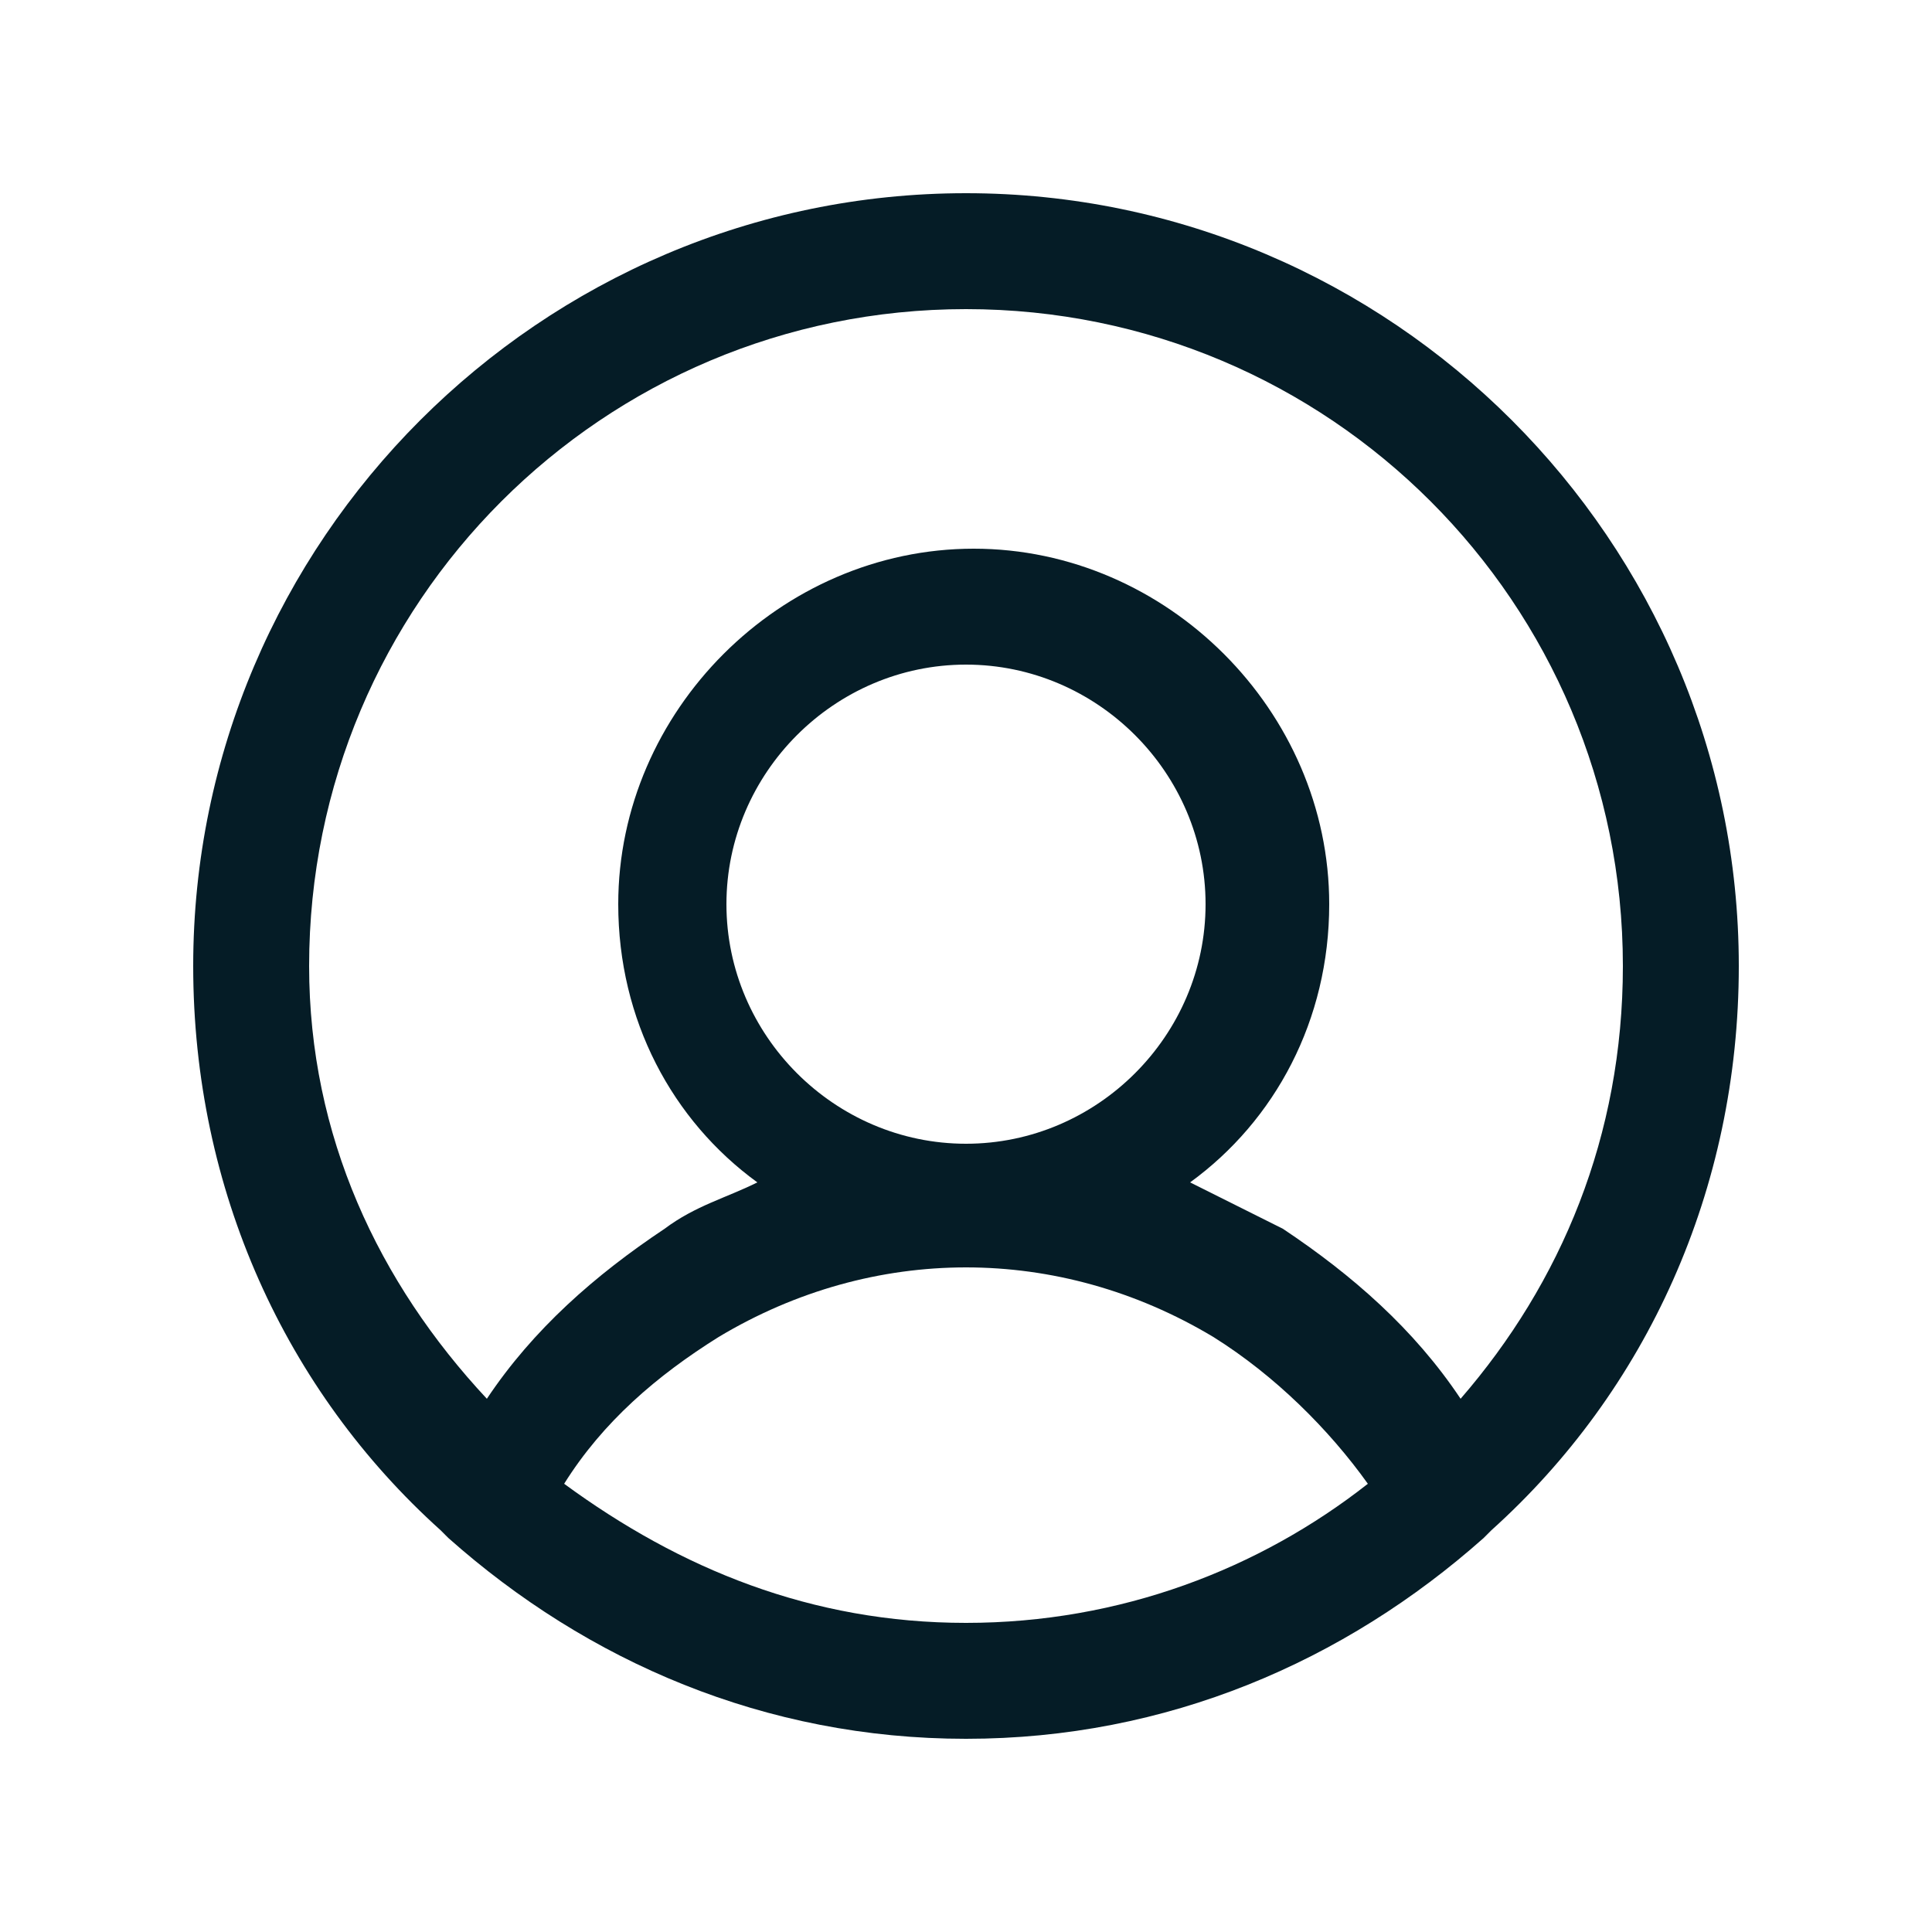 <?xml version="1.0" encoding="utf-8"?>
<!-- Generator: Adobe Illustrator 25.4.1, SVG Export Plug-In . SVG Version: 6.00 Build 0)  -->
<svg version="1.1" id="Layer_1" xmlns="http://www.w3.org/2000/svg" xmlns:xlink="http://www.w3.org/1999/xlink" x="0px" y="0px"
	 viewBox="0 0 25 25" style="enable-background:new 0 0 25 25;" xml:space="preserve">
<style type="text/css">
	.st0{fill:#FFFFFF;}
	.st1{clip-path:url(#SVGID_00000000197898096961975320000018033761469914764937_);}
	.st2{clip-path:url(#SVGID_00000000197898096961975320000018033761469914764937_);fill:#FFFFFF;}
	.st3{clip-path:url(#SVGID_00000000197898096961975320000018033761469914764937_);fill:#26A9E0;}
	.st4{clip-path:url(#SVGID_00000065056997297934655160000008493138612148407691_);}
	.st5{opacity:0.5;clip-path:url(#SVGID_00000000197898096961975320000018033761469914764937_);fill:#173A48;}
	.st6{clip-path:url(#SVGID_00000043454944085662583520000016322554261305474696_);fill:#EDF9FE;}
	.st7{clip-path:url(#SVGID_00000043454944085662583520000016322554261305474696_);fill:#051C26;}
	.st8{filter:url(#Adobe_OpacityMaskFilter);}
	.st9{clip-path:url(#SVGID_00000043454944085662583520000016322554261305474696_);}
	
		.st10{clip-path:url(#SVGID_00000043454944085662583520000016322554261305474696_);mask:url(#SVGID_00000135648663596086569140000017267356662113750684_);}
	.st11{clip-path:url(#SVGID_00000036244714649266494160000004307675323781587328_);fill:#051C26;}
	.st12{clip-path:url(#SVGID_00000036244714649266494160000004307675323781587328_);fill:#FFFFFF;}
	.st13{filter:url(#Adobe_OpacityMaskFilter_00000021829995528110384060000015313494500717482645_);}
	
		.st14{clip-path:url(#SVGID_00000043454944085662583520000016322554261305474696_);mask:url(#SVGID_00000009587433862539467810000017669511793754923449_);}
	.st15{clip-path:url(#SVGID_00000008128118909128254780000017503887436372754605_);fill:#051C26;}
	.st16{clip-path:url(#SVGID_00000008128118909128254780000017503887436372754605_);fill:#FFFFFF;}
	.st17{filter:url(#Adobe_OpacityMaskFilter_00000178908606330866016170000012426002951887948939_);}
	
		.st18{clip-path:url(#SVGID_00000043454944085662583520000016322554261305474696_);mask:url(#SVGID_00000029018428720721499200000018383200663461607563_);}
	.st19{clip-path:url(#SVGID_00000015356819013458383040000017522099610383951037_);fill:#007BB5;}
	.st20{clip-path:url(#SVGID_00000015356819013458383040000017522099610383951037_);fill:#FFFFFF;}
	.st21{clip-path:url(#SVGID_00000043454944085662583520000016322554261305474696_);fill:#4460A0;}
	
		.st22{clip-path:url(#SVGID_00000043454944085662583520000016322554261305474696_);fill-rule:evenodd;clip-rule:evenodd;fill:#FFFFFF;}
	.st23{clip-path:url(#SVGID_00000043454944085662583520000016322554261305474696_);fill:#FFFFFF;}
	.st24{clip-path:url(#SVGID_00000043454944085662583520000016322554261305474696_);fill:#575C6B;}
	.st25{clip-path:url(#SVGID_00000043454944085662583520000016322554261305474696_);fill:#42545C;}
	.st26{clip-path:url(#SVGID_00000125604899287429874270000008596799169968249740_);fill:#A1AAAD;}
	.st27{filter:url(#Adobe_OpacityMaskFilter_00000062157864424248420080000013608696292058628021_);}
	.st28{clip-path:url(#SVGID_00000038407317533301616070000013068515284000632497_);}
	.st29{mask:url(#SVGID_00000077288025019928881920000000765030096335586954_);}
	.st30{clip-path:url(#SVGID_00000049929670206033411240000001772594541688924813_);fill:#FFFFFF;}
	.st31{clip-path:url(#SVGID_00000049929670206033411240000001772594541688924813_);}
	.st32{clip-path:url(#SVGID_00000160174638756792992780000006423882774078354825_);fill:#051C26;}
	.st33{fill:#051C26;}
	.st34{fill:#26A9E0;}
	.st35{fill:#42545C;}
	.st36{fill:#F9F9F9;}
	.st37{fill:#A1AAAD;}
	.st38{fill:#728086;}
	.st39{fill:none;}
	.st40{clip-path:url(#SVGID_00000173118630784821366610000014175410655270987709_);fill:#E6E6E6;}
	.st41{clip-path:url(#SVGID_00000038382690995822871460000004784480948099224222_);}
	.st42{fill:#F14D4C;}
	.st43{fill:#DE4949;}
	.st44{clip-path:url(#SVGID_00000142871968852956119220000004447149572732586417_);fill:#FF8E8E;}
	.st45{clip-path:url(#SVGID_00000150800585598351142190000015347737448892190653_);fill:#E6E6E6;}
	.st46{fill:#FAFAFA;}
	.st47{clip-path:url(#SVGID_00000176022340772372809560000016124032820644798363_);fill:#E6E6E6;}
	.st48{clip-path:url(#SVGID_00000039854771203205468290000007509094084146087814_);fill:#E6E6E6;}
	.st49{clip-path:url(#SVGID_00000048470209325492843030000006157117483137921958_);fill:#E6E6E6;}
	.st50{clip-path:url(#SVGID_00000131328678748697084530000000401028676828163501_);fill:#E6E6E6;}
	.st51{clip-path:url(#SVGID_00000116926067760466668160000009235650845842468796_);fill:#E6E6E6;}
	.st52{clip-path:url(#SVGID_00000062186314763826917950000006018380370681550251_);fill:#E6E6E6;}
	.st53{clip-path:url(#SVGID_00000077317817579059174640000002752357189975419300_);fill:#E6E6E6;}
	.st54{clip-path:url(#SVGID_00000018226971136558901590000011904446500125214897_);fill:#E6E6E6;}
	.st55{clip-path:url(#SVGID_00000050656028705484885780000000530742978861513867_);}
	.st56{clip-path:url(#SVGID_00000140013556223586656860000012332905900700082100_);fill:#E6E6E6;}
	.st57{clip-path:url(#SVGID_00000083788642405444069120000016411931655480803252_);fill:#E6E6E6;}
	.st58{clip-path:url(#SVGID_00000080901445731456562200000009324798064217028002_);fill:#E6E6E6;}
	.st59{clip-path:url(#SVGID_00000017476306193414855640000010631952710709938096_);fill:#E6E6E6;}
	.st60{clip-path:url(#SVGID_00000003086425400613686840000008009337373852415876_);fill:#E6E6E6;}
	.st61{clip-path:url(#SVGID_00000111898638973601236070000005600516719952305292_);fill:#E6E6E6;}
	.st62{clip-path:url(#SVGID_00000099620580930491229290000001841046979706702763_);fill:#E6E6E6;}
	.st63{clip-path:url(#SVGID_00000116930299834525776660000007680522725280666005_);fill:#E6E6E6;}
	.st64{clip-path:url(#SVGID_00000133508109911541299060000014913985692231009949_);fill:#E6E6E6;}
	.st65{clip-path:url(#SVGID_00000106825779493886942440000002411276792544718508_);fill:#E6E6E6;}
	.st66{clip-path:url(#SVGID_00000098179975445598247020000012355398641295148731_);fill:#E6E6E6;}
	.st67{clip-path:url(#SVGID_00000068660655681429805360000006708593759132033450_);fill:#E6E6E6;}
	.st68{clip-path:url(#SVGID_00000093864585819188287040000006486491766843981473_);}
	.st69{clip-path:url(#SVGID_00000051349836817654076030000009682589082531330202_);fill:#E6E6E6;}
	.st70{clip-path:url(#SVGID_00000032613371744691010360000008849153239460288696_);fill:#E6E6E6;}
	.st71{clip-path:url(#SVGID_00000016774541243891190720000009212033550669270969_);}
	.st72{clip-path:url(#SVGID_00000166666029120269778650000002346456986319952260_);fill:#E6E6E6;}
	.st73{filter:url(#Adobe_OpacityMaskFilter_00000080922906114495879900000005319715251877887929_);}
	.st74{mask:url(#SVGID_00000150804616826503981060000000593073864979893944_);}
	.st75{clip-path:url(#SVGID_00000157274350867407824080000013562072964565141430_);}
	.st76{opacity:0.8;fill:#051C26;}
	.st77{filter:url(#Adobe_OpacityMaskFilter_00000124153444701132294420000006457191567836541618_);}
	.st78{mask:url(#SVGID_00000049220867430280882580000012033025447501789829_);}
	.st79{clip-path:url(#SVGID_00000074423338615776801410000001397139921765298322_);}
	.st80{filter:url(#Adobe_OpacityMaskFilter_00000013163815940122780040000017799229845299272610_);}
	.st81{mask:url(#SVGID_00000018959847731356713870000010638061629742605452_);}
	.st82{clip-path:url(#SVGID_00000132067455264497472600000013251507562783813508_);}
	.st83{filter:url(#Adobe_OpacityMaskFilter_00000076599952958865694480000017503513206927710126_);}
	.st84{mask:url(#SVGID_00000080922931295282955990000017912967652972291251_);}
	.st85{clip-path:url(#SVGID_00000035530619290910431260000003031787924903060411_);}
	.st86{filter:url(#Adobe_OpacityMaskFilter_00000021081276057481696750000008294619161436488875_);}
	.st87{mask:url(#SVGID_00000129906973143939177130000017349462589876199553_);}
	.st88{clip-path:url(#SVGID_00000170251733224179846770000012190425347846831528_);}
	.st89{filter:url(#Adobe_OpacityMaskFilter_00000088099833323333516260000018396379640269110667_);}
	.st90{mask:url(#SVGID_00000013897635348519951370000015634148945023254154_);}
	.st91{clip-path:url(#SVGID_00000110457765881018433290000005932777612044790449_);}
	.st92{filter:url(#Adobe_OpacityMaskFilter_00000160188378135352265730000001833131715691084733_);}
	.st93{mask:url(#SVGID_00000041986383474992701430000004106473039715904427_);}
	.st94{clip-path:url(#SVGID_00000034800210421924861840000013648196823237536411_);}
	.st95{filter:url(#Adobe_OpacityMaskFilter_00000019655257506145624270000012968306192337295761_);}
	.st96{mask:url(#SVGID_00000091712094018427990150000008555393427463668137_);}
	.st97{clip-path:url(#SVGID_00000068660594339133465320000008392341262481318573_);}
	.st98{clip-path:url(#SVGID_00000057111182558177021600000004719998745304389539_);}
	.st99{clip-path:url(#SVGID_00000142138309695343537710000006832001877196829828_);}
</style>
<path class="st33" d="M22.5,12.5c0-5.5-4.5-10-10-10s-10,4.5-10,10c0,2.9,1.2,5.5,3.2,7.3c0,0,0,0,0.1,0.1c1.8,1.6,4.1,2.6,6.7,2.6
	c2.6,0,4.9-1,6.7-2.6c0,0,0,0,0.1-0.1C21.3,18,22.5,15.4,22.5,12.5z M4,12.5C4,7.8,7.8,4,12.5,4S21,7.8,21,12.5
	c0,2.2-0.8,4.1-2.1,5.6c-0.6-0.9-1.4-1.6-2.3-2.2c-0.4-0.2-0.8-0.4-1.2-0.6c1.1-0.8,1.8-2.1,1.8-3.6c0-2.5-2.1-4.6-4.6-4.6
	c-2.5,0-4.6,2.1-4.6,4.6c0,1.5,0.7,2.8,1.8,3.6c-0.4,0.2-0.8,0.3-1.2,0.6c-0.9,0.6-1.7,1.3-2.3,2.2C4.9,16.6,4,14.7,4,12.5z
	 M12.5,14.8C12.5,14.8,12.5,14.8,12.5,14.8c-1.7,0-3.1-1.4-3.1-3.1c0-1.7,1.4-3.1,3.1-3.1c1.7,0,3.1,1.4,3.1,3.1
	C15.6,13.4,14.2,14.8,12.5,14.8C12.5,14.8,12.5,14.8,12.5,14.8z M7.3,19.2c0.5-0.8,1.2-1.4,2-1.9c1-0.6,2.1-0.9,3.2-0.9c0,0,0,0,0,0
	s0,0,0,0c1.1,0,2.2,0.3,3.2,0.9c0.8,0.5,1.5,1.2,2,1.9c-1.4,1.1-3.2,1.8-5.2,1.8C10.5,21,8.8,20.3,7.3,19.2z"/>
</svg>
